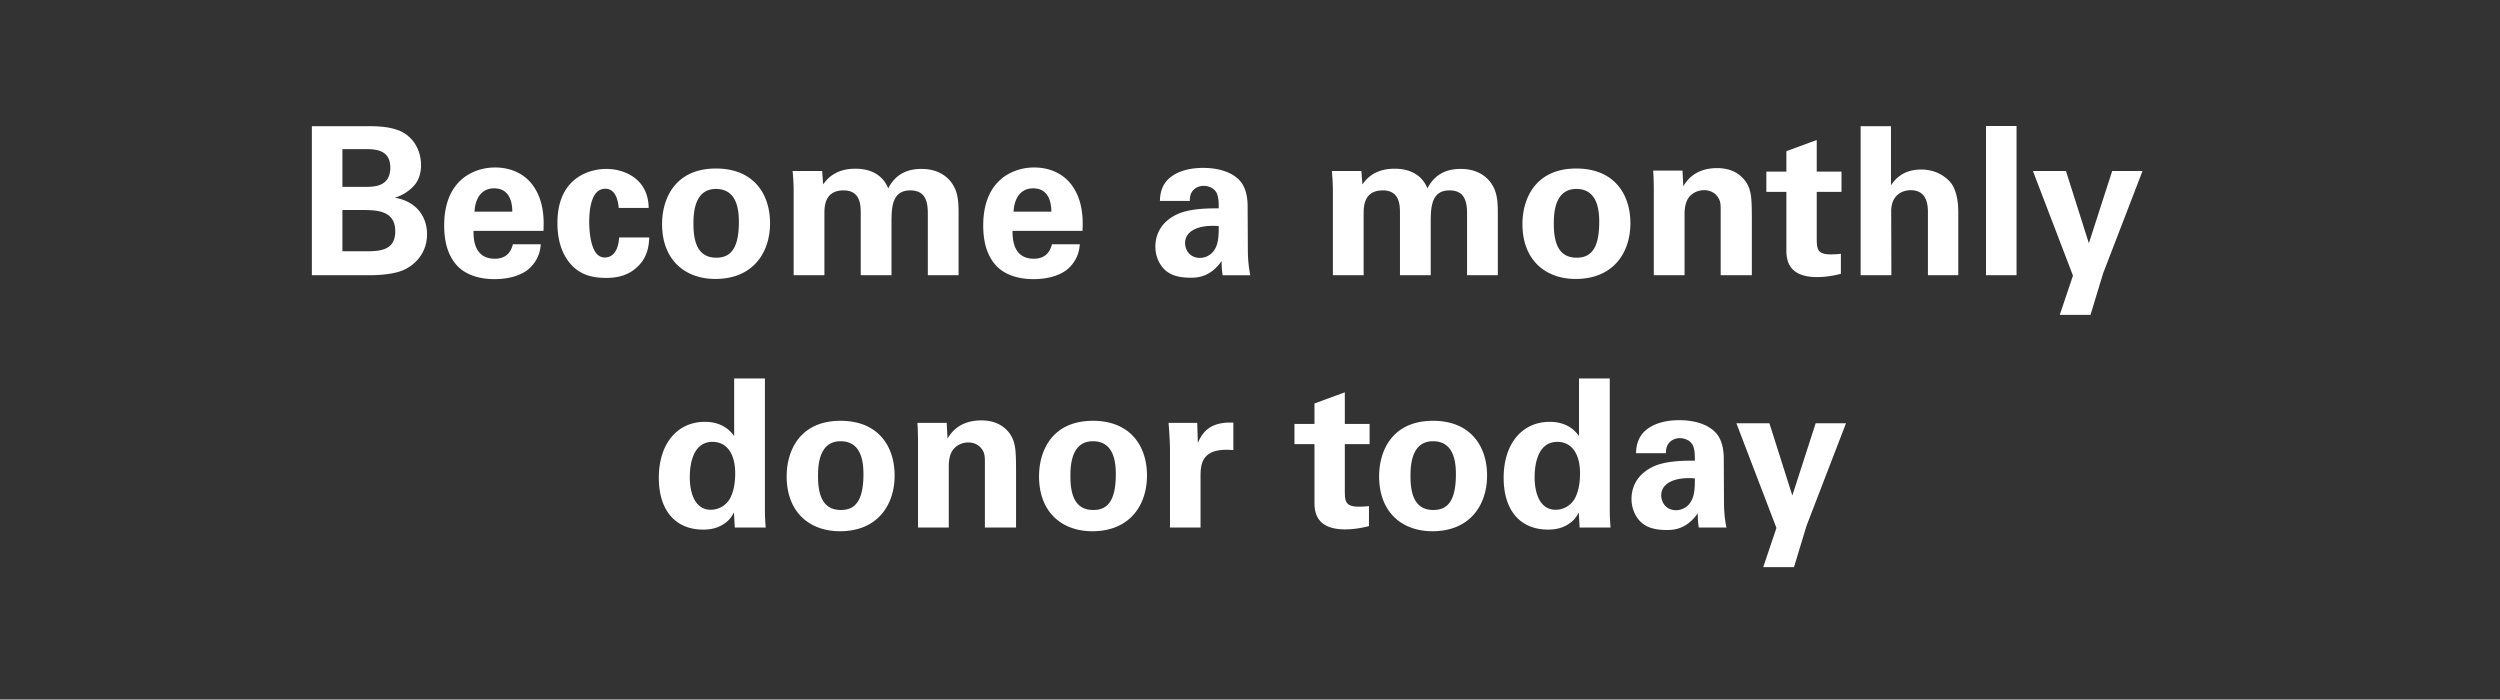 <svg width="218" height="61" viewBox="0 0 218 61" fill="none" xmlns="http://www.w3.org/2000/svg"><rect x="0" y="0" width="218" height="61" fill="#333333" stroke="none"/><path d="M27.194 24h4.86c.504 0 2.268 0 3.276-.522 1.008-.504 1.908-1.53 1.908-3.06 0-1.368-.774-2.808-2.754-3.168v-.036c.756-.198 1.386-.774 1.476-.882.666-.612.756-1.458.756-1.944 0-.756-.27-2.016-1.458-2.772-.99-.612-2.448-.612-3.204-.612h-4.86V24zm2.664-10.998h1.89c.918 0 2.286 0 2.286 1.62 0 1.674-1.44 1.674-2.232 1.674h-1.944v-3.294zm0 5.31h1.602c1.332 0 3.006 0 3.006 1.854 0 1.746-1.44 1.746-2.718 1.746h-1.89v-3.6zM47.39 20.13c.036-.756.072-2.088-.54-3.33-.828-1.692-2.376-2.196-3.672-2.196-.99 0-1.854.288-2.556.756-1.53 1.062-1.89 2.826-1.89 4.302 0 1.458.342 2.682 1.17 3.546.954.99 2.43 1.134 3.204 1.134 1.332 0 2.52-.36 3.186-1.062.738-.774.828-1.548.864-1.98h-2.43c-.252 1.008-.918 1.26-1.584 1.26-1.854 0-1.854-1.836-1.854-2.43h6.102zm-6.012-1.674c.054-1.062.54-2.034 1.71-2.034 1.548 0 1.584 1.62 1.584 2.034h-3.294zm15.185-.324c-.018-2.466-2.016-3.402-3.708-3.402-1.205 0-4.247.576-4.247 4.716 0 1.458.36 2.664 1.152 3.582.828.936 1.89 1.206 3.096 1.206 1.133 0 1.944-.288 2.591-.846 1.044-.882 1.134-1.98 1.17-2.682H53.99c-.108 1.62-.937 1.746-1.224 1.746a.922.922 0 01-.72-.306c-.612-.666-.666-2.286-.666-2.79 0-.99.143-2.898 1.403-2.898 1.026 0 1.134 1.35 1.17 1.674h2.61zm1.17 1.404c0 3.186 2.053 4.788 4.645 4.788 3.293 0 4.77-2.304 4.77-4.86 0-2.538-1.422-4.77-4.716-4.77-3.583 0-4.699 2.646-4.699 4.842zm2.736.018c0-.828.018-3.078 1.962-3.078 1.764 0 1.999 1.674 1.999 2.88 0 2.412-.793 3.114-1.963 3.114-1.313 0-1.998-.882-1.998-2.916zM69.206 24h2.682v-5.346c0-.612 0-2.052 1.674-2.052 1.476 0 1.494 1.296 1.494 1.998V24h2.682v-4.554c0-1.35.036-2.844 1.638-2.844 1.386 0 1.53 1.08 1.53 2.052V24h2.682v-5.13c0-.792.036-1.89-.45-2.682-.198-.36-.936-1.458-2.772-1.458-.936 0-2.16.234-2.916 1.692-.18-.432-.774-1.71-2.862-1.71-1.818 0-2.52.972-2.808 1.368l-.09-1.17h-2.574c.054.576.09 1.134.09 1.71V24zm25.189-3.87c.035-.756.072-2.088-.54-3.33-.829-1.692-2.376-2.196-3.672-2.196-.99 0-1.855.288-2.556.756-1.53 1.062-1.89 2.826-1.89 4.302 0 1.458.341 2.682 1.17 3.546.953.99 2.43 1.134 3.203 1.134 1.333 0 2.52-.36 3.187-1.062.737-.774.828-1.548.863-1.98h-2.43c-.251 1.008-.918 1.26-1.584 1.26-1.853 0-1.853-1.836-1.853-2.43h6.102zm-6.013-1.674c.055-1.062.54-2.034 1.71-2.034 1.549 0 1.585 1.62 1.585 2.034h-3.294zM109.028 24c-.162-.756-.216-1.53-.216-2.304l-.018-3.654c0-.414-.018-1.494-.63-2.232-.9-1.044-2.484-1.17-3.24-1.17-.864 0-1.926.144-2.754.738-.954.684-1.008 1.656-1.026 2.142h2.61c0-.216 0-.504.198-.81.234-.342.63-.504 1.008-.504.252 0 .954.09 1.188.756.108.324.126.612.126 1.206-.882 0-2.484 0-3.6.504-1.674.774-1.926 2.106-1.926 2.826 0 .72.252 1.458.792 1.998.36.342.954.72 2.268.72.504 0 1.71 0 2.718-1.458 0 .27 0 .684.09 1.242h2.412zm-2.754-4.284c0 .972-.036 1.674-.504 2.25a1.509 1.509 0 01-1.134.522c-.882 0-1.296-.684-1.296-1.296 0-1.08 1.224-1.62 2.934-1.476zM116.227 24h2.682v-5.346c0-.612 0-2.052 1.674-2.052 1.476 0 1.494 1.296 1.494 1.998V24h2.682v-4.554c0-1.35.036-2.844 1.638-2.844 1.386 0 1.53 1.08 1.53 2.052V24h2.682v-5.13c0-.792.036-1.89-.45-2.682-.198-.36-.936-1.458-2.772-1.458-.936 0-2.16.234-2.916 1.692-.18-.432-.774-1.71-2.862-1.71-1.818 0-2.52.972-2.808 1.368l-.09-1.17h-2.574c.054.576.09 1.134.09 1.71V24zm16.53-4.464c0 3.186 2.052 4.788 4.644 4.788 3.294 0 4.77-2.304 4.77-4.86 0-2.538-1.422-4.77-4.716-4.77-3.582 0-4.698 2.646-4.698 4.842zm2.736.018c0-.828.018-3.078 1.962-3.078 1.764 0 1.998 1.674 1.998 2.88 0 2.412-.792 3.114-1.962 3.114-1.314 0-1.998-.882-1.998-2.916zM144.211 24h2.682v-5.328c0-.702.162-1.152.324-1.386.288-.432.81-.702 1.386-.702.684 0 1.098.378 1.296.774.144.288.144.612.144.99V24h2.718v-4.914c0-1.692-.054-2.16-.252-2.718-.234-.63-.99-1.71-2.772-1.71-1.98 0-2.7 1.17-2.952 1.584l-.072-1.368h-2.556c.054.63.054 1.62.054 1.656V24zm16.314-1.872a6.718 6.718 0 01-.9.054c-1.188 0-1.188-.522-1.206-1.35v-4.104h2.16v-1.764h-2.16V12.21l-2.646.972v1.782h-1.746v1.764h1.746v4.986c0 .756 0 2.448 2.682 2.448.432 0 1.206-.054 2.07-.288v-1.746zM162.247 24h2.682l-.018-5.562c0-1.422.954-1.854 1.71-1.854 1.494 0 1.494 1.458 1.494 1.98V24h2.646v-5.526c0-1.188-.27-2.016-.594-2.466-.432-.558-1.296-1.224-2.646-1.224-1.656 0-2.322.936-2.628 1.368v-5.148h-2.646V24zm10.932 0h2.664V10.986h-2.664V24zm4.092-9.09l3.492 9.126-1.152 3.42h2.682l1.098-3.618 3.438-8.928h-2.646l-2.034 6.3-1.998-6.3h-2.88zM64.019 38.026c-.234-.324-.918-1.242-2.556-1.242-2.376 0-4.014 1.872-4.014 4.878 0 2.844 1.44 4.518 3.87 4.518.396 0 1.098-.036 1.764-.468.558-.36.738-.702.918-1.026L64.073 46h2.7a15.812 15.812 0 01-.072-1.476v-11.52h-2.682v5.022zm-3.87 3.564c0-.918.198-3.06 1.98-3.06 1.206 0 1.98.972 1.98 2.754 0 .45-.036 1.386-.432 2.142a1.923 1.923 0 01-1.692 1.026c-1.332 0-1.836-1.35-1.836-2.862zm8.448-.054c0 3.186 2.052 4.788 4.644 4.788 3.294 0 4.77-2.304 4.77-4.86 0-2.538-1.422-4.77-4.716-4.77-3.582 0-4.698 2.646-4.698 4.842zm2.736.018c0-.828.018-3.078 1.962-3.078 1.764 0 1.998 1.674 1.998 2.88 0 2.412-.792 3.114-1.962 3.114-1.314 0-1.998-.882-1.998-2.916zM80.05 46h2.682v-5.328c0-.702.162-1.152.324-1.386.288-.432.81-.702 1.386-.702.684 0 1.098.378 1.296.774.144.288.144.612.144.99V46H88.6v-4.914c0-1.692-.054-2.16-.252-2.718-.234-.63-.99-1.71-2.772-1.71-1.98 0-2.7 1.17-2.952 1.584l-.072-1.368h-2.556c.054.63.054 1.62.054 1.656V46zm10.554-4.464c0 3.186 2.052 4.788 4.644 4.788 3.294 0 4.77-2.304 4.77-4.86 0-2.538-1.422-4.77-4.716-4.77-3.582 0-4.698 2.646-4.698 4.842zm2.736.018c0-.828.018-3.078 1.962-3.078 1.764 0 1.998 1.674 1.998 2.88 0 2.412-.792 3.114-1.962 3.114-1.314 0-1.998-.882-1.998-2.916zM102.023 46h2.664v-4.482c0-1.134.162-2.52 2.862-2.268v-2.394c-2.16-.108-2.754.99-3.096 1.764l-.054-1.746h-2.502c.054.522.126 1.836.126 2.268V46zm17.351-1.872a6.718 6.718 0 01-.9.054c-1.188 0-1.188-.522-1.206-1.35v-4.104h2.16v-1.764h-2.16V34.21l-2.646.972v1.782h-1.746v1.764h1.746v4.986c0 .756 0 2.448 2.682 2.448.432 0 1.206-.054 2.07-.288v-1.746zm.885-2.592c0 3.186 2.052 4.788 4.644 4.788 3.294 0 4.77-2.304 4.77-4.86 0-2.538-1.422-4.77-4.716-4.77-3.582 0-4.698 2.646-4.698 4.842zm2.736.018c0-.828.018-3.078 1.962-3.078 1.764 0 1.998 1.674 1.998 2.88 0 2.412-.792 3.114-1.962 3.114-1.314 0-1.998-.882-1.998-2.916zm14.694-3.528c-.234-.324-.918-1.242-2.556-1.242-2.376 0-4.014 1.872-4.014 4.878 0 2.844 1.44 4.518 3.87 4.518.396 0 1.098-.036 1.764-.468.558-.36.738-.702.918-1.026l.072 1.314h2.7a15.812 15.812 0 01-.072-1.476v-11.52h-2.682v5.022zm-3.87 3.564c0-.918.198-3.06 1.98-3.06 1.206 0 1.98.972 1.98 2.754 0 .45-.036 1.386-.432 2.142a1.923 1.923 0 01-1.692 1.026c-1.332 0-1.836-1.35-1.836-2.862zM150.547 46c-.162-.756-.216-1.53-.216-2.304l-.018-3.654c0-.414-.018-1.494-.63-2.232-.9-1.044-2.484-1.17-3.24-1.17-.864 0-1.926.144-2.754.738-.954.684-1.008 1.656-1.026 2.142h2.61c0-.216 0-.504.198-.81.234-.342.63-.504 1.008-.504.252 0 .954.09 1.188.756.108.324.126.612.126 1.206-.882 0-2.484 0-3.6.504-1.674.774-1.926 2.106-1.926 2.826 0 .72.252 1.458.792 1.998.36.342.954.72 2.268.72.504 0 1.71 0 2.718-1.458 0 .27 0 .684.09 1.242h2.412zm-2.754-4.284c0 .972-.036 1.674-.504 2.25a1.509 1.509 0 01-1.134.522c-.882 0-1.296-.684-1.296-1.296 0-1.08 1.224-1.62 2.934-1.476zm3.62-4.806l3.492 9.126-1.152 3.42h2.682l1.098-3.618 3.438-8.928h-2.646l-2.034 6.3-1.998-6.3h-2.88z" fill="#fff"/></svg>
